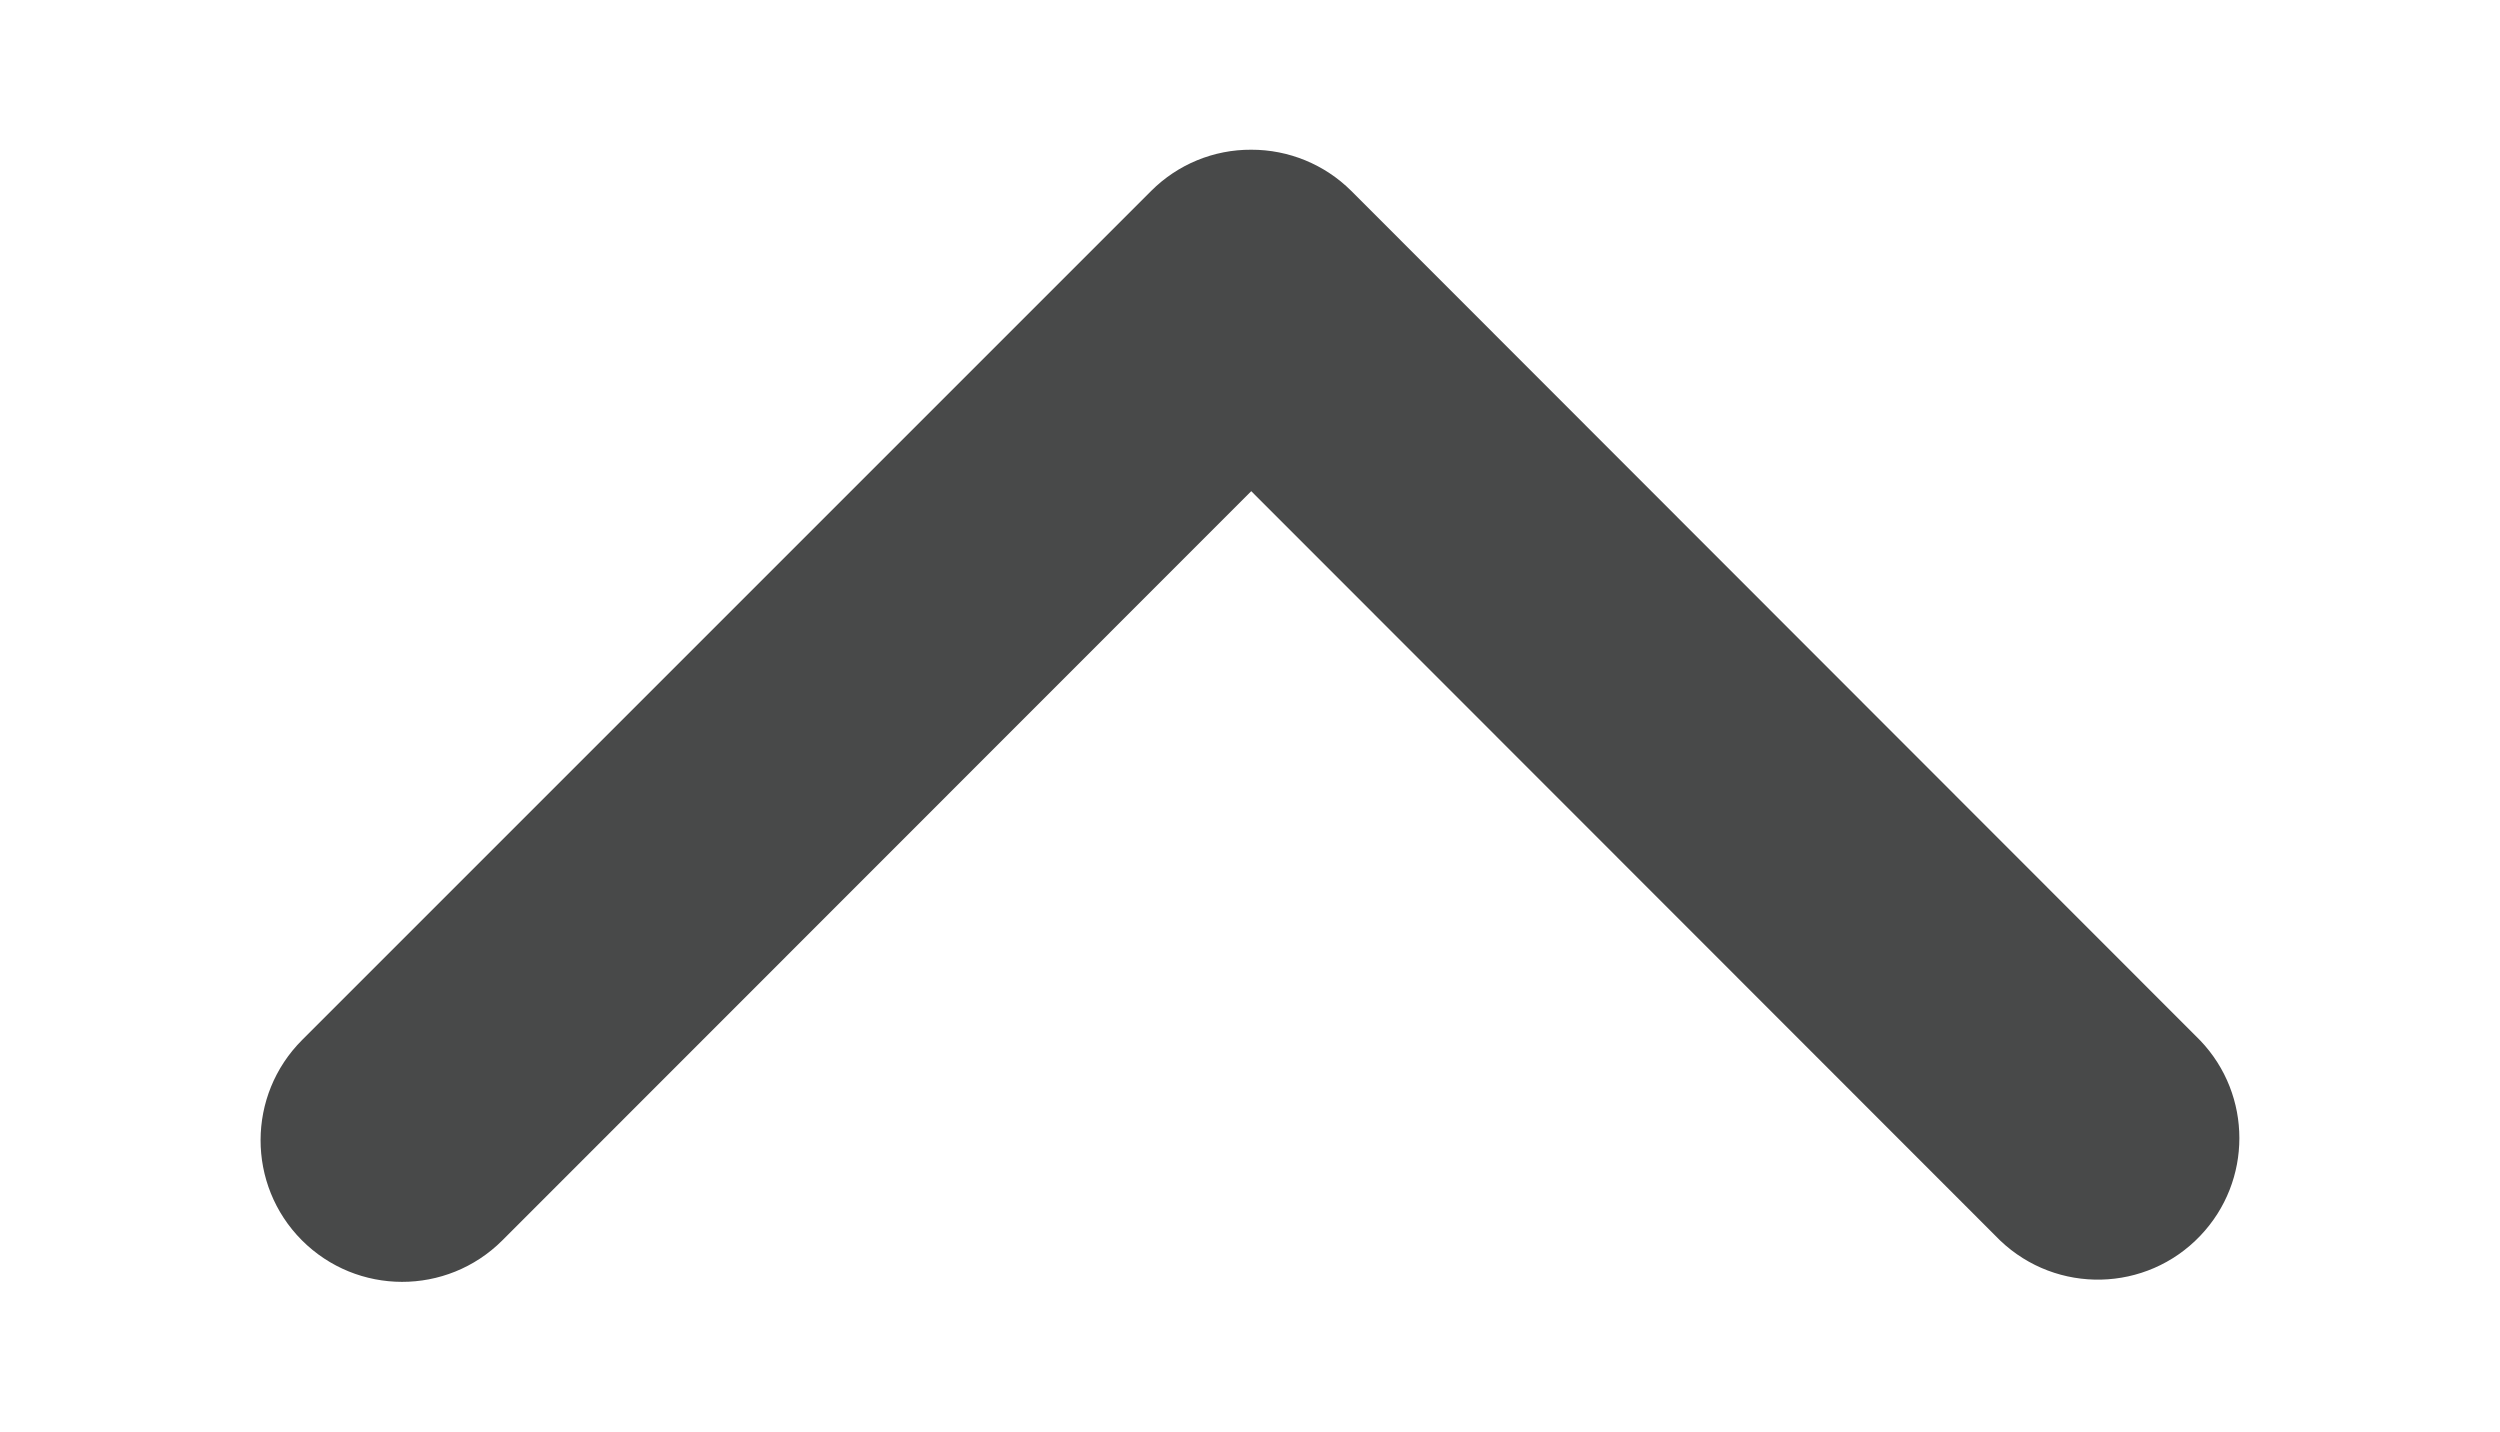 <?xml version="1.0" encoding="UTF-8"?><svg id="Komponente_39_12" xmlns="http://www.w3.org/2000/svg" width="24.294" height="13.912" viewBox="0 0 24.294 13.912"><path id="Pfad_171" d="M12.159,1.455c-.364-.002-.714,.142-.972,.4L2.937,10.105c-.538,.537-.54,1.408-.004,1.947,.537,.538,1.408,.54,1.947,.003l7.279-7.282,7.278,7.282c.55,.524,1.42,.504,1.944-.046,.507-.531,.507-1.367,0-1.898L13.131,1.855c-.258-.257-.608-.401-.972-.4Z" style="fill:#484949;"/></svg>